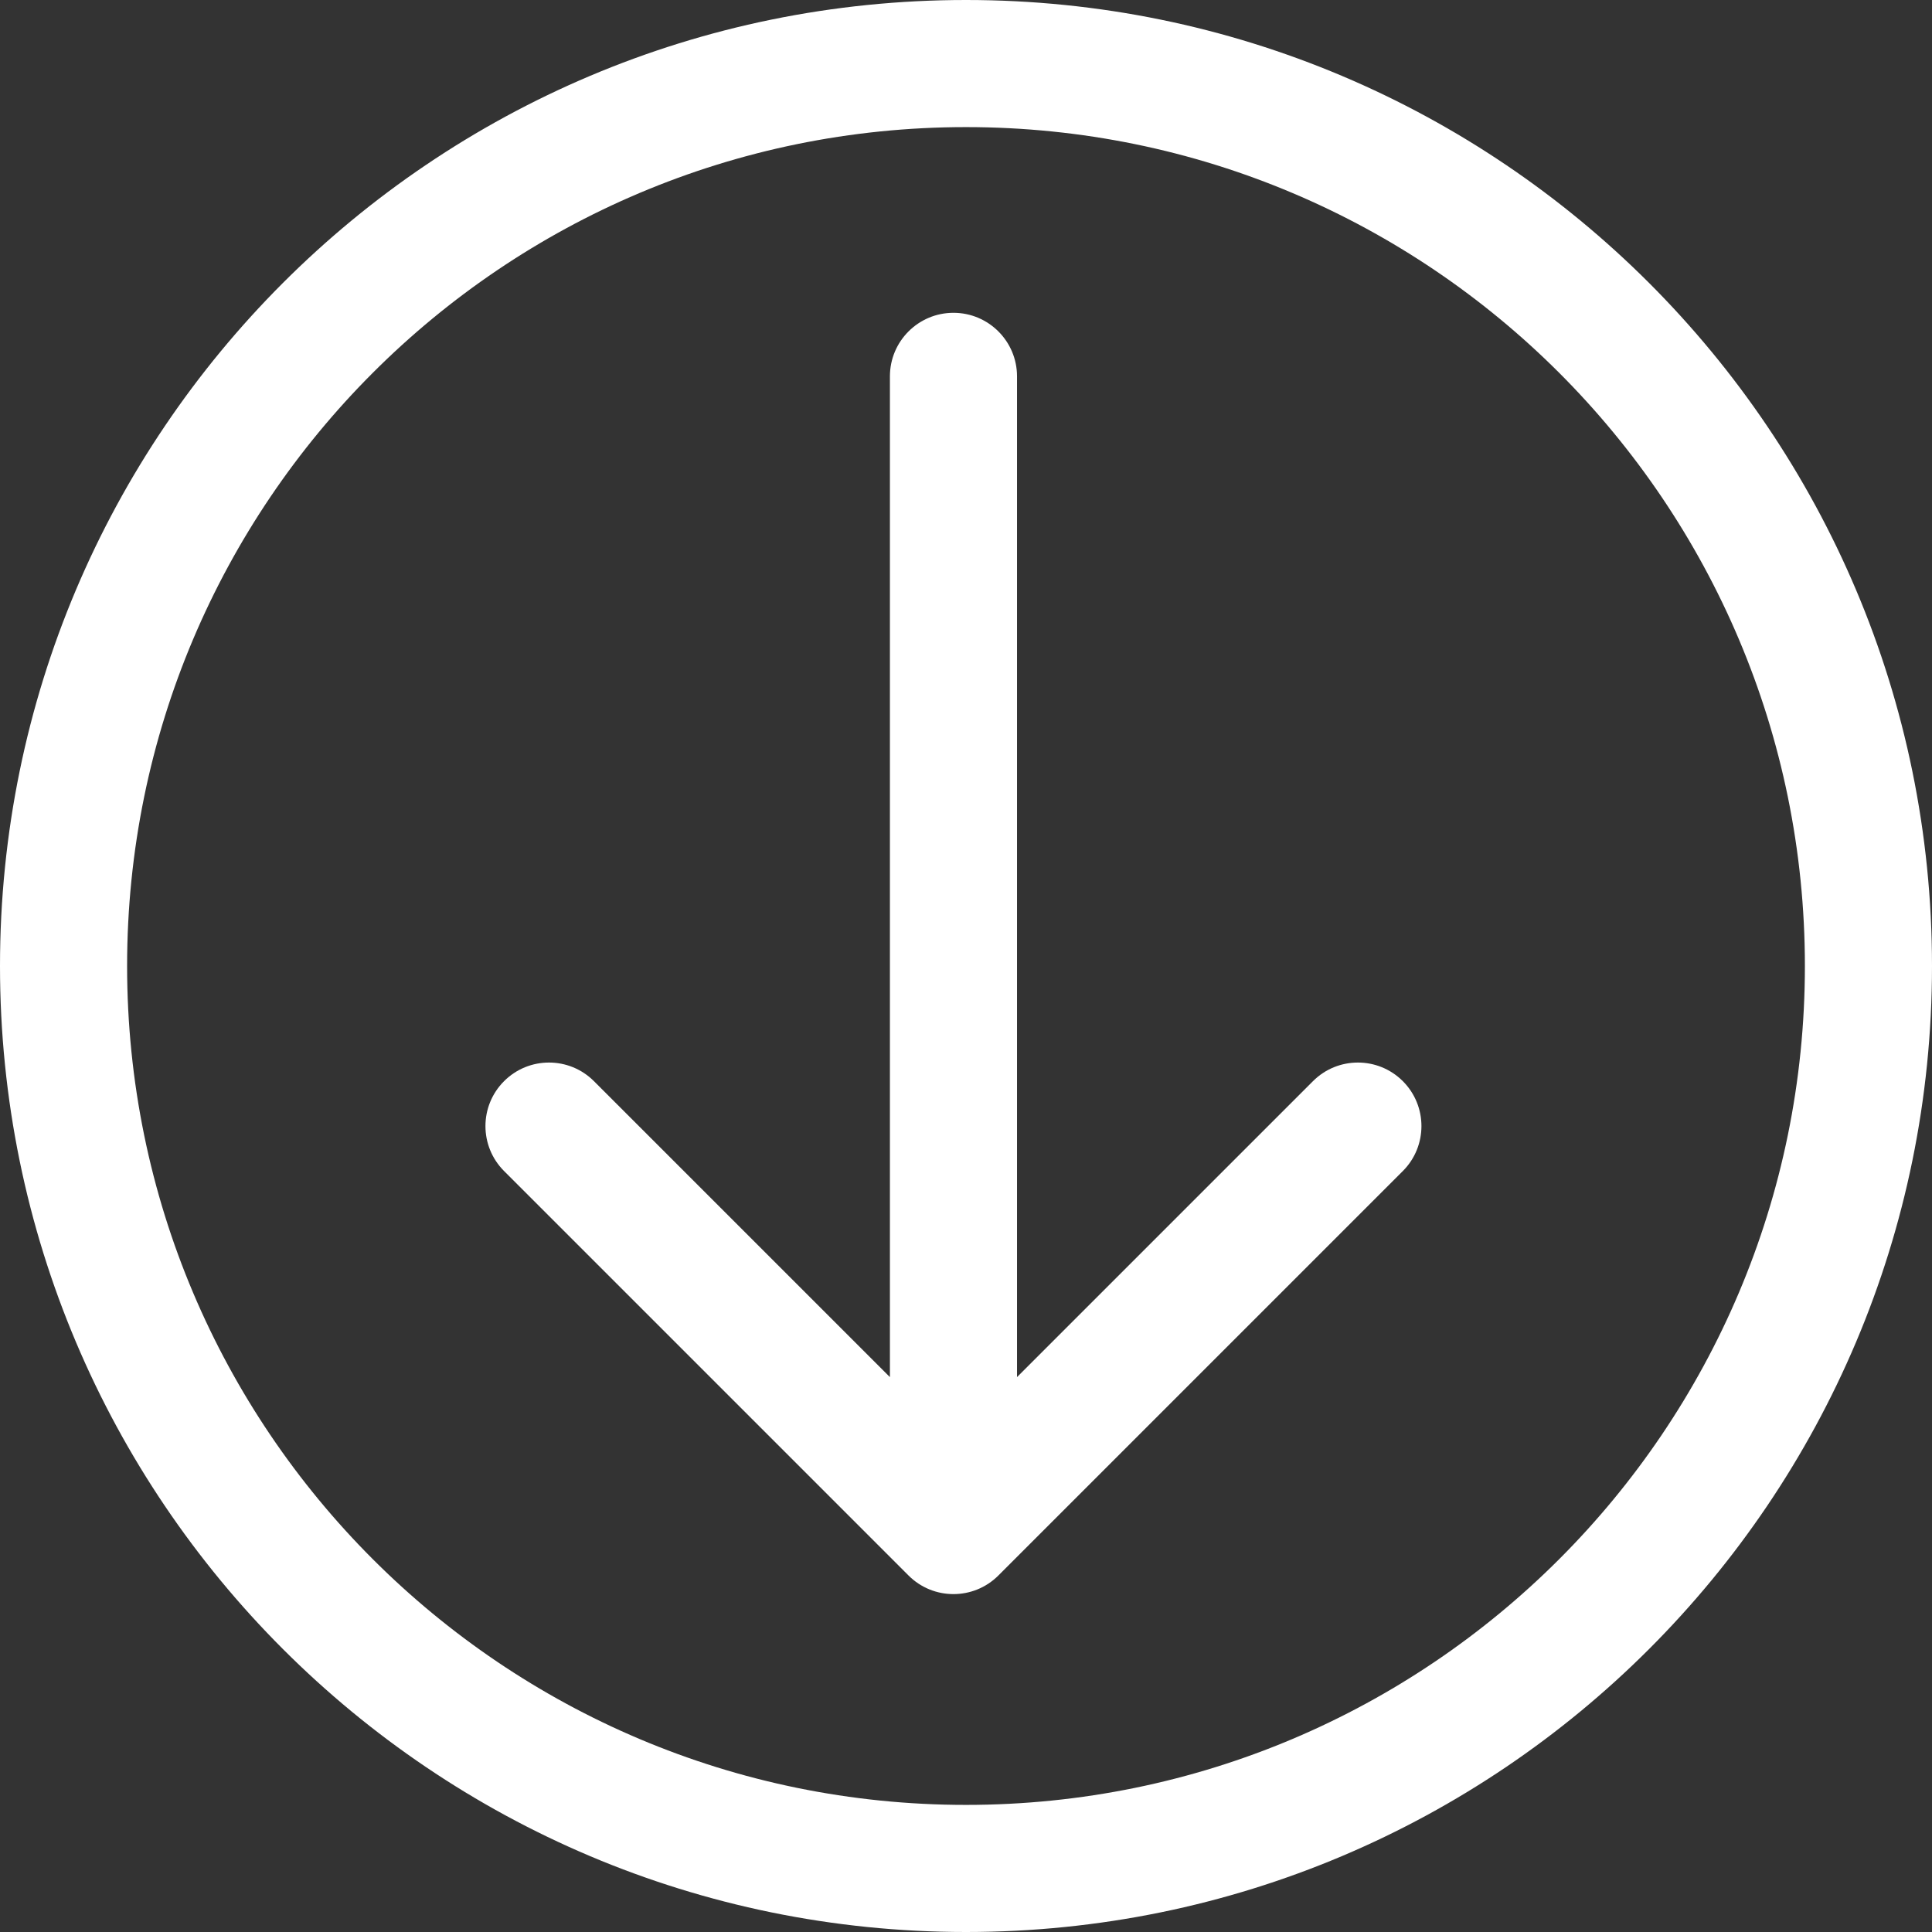 <svg width="76" height="76" viewBox="0 0 76 76" fill="none" xmlns="http://www.w3.org/2000/svg">
<rect x="0" y="0" width="76" height="76" fill="#333333" stroke="none"/>
<path fill-rule="evenodd" clip-rule="evenodd" d="M37.507 12.305C38.887 12.305 40.007 13.425 40.007 14.805L40.007 54.172L51.649 42.53C52.625 41.554 54.208 41.554 55.184 42.53C56.16 43.506 56.16 45.089 55.184 46.066L39.274 61.976C38.298 62.952 36.715 62.952 35.739 61.976L19.829 46.066C18.852 45.089 18.852 43.506 19.829 42.53C20.805 41.554 22.388 41.554 23.364 42.53L35.007 54.172L35.007 14.805C35.007 13.425 36.126 12.305 37.507 12.305ZM38 71C56.225 71 71 56.225 71 38C71 19.775 56.225 5 38 5C19.775 5 5 19.775 5 38C5 56.225 19.775 71 38 71ZM38 76C58.987 76 76 58.987 76 38C76 17.013 58.987 0 38 0C17.013 0 0 17.013 0 38C0 58.987 17.013 76 38 76Z" fill="white"/>
</svg>
